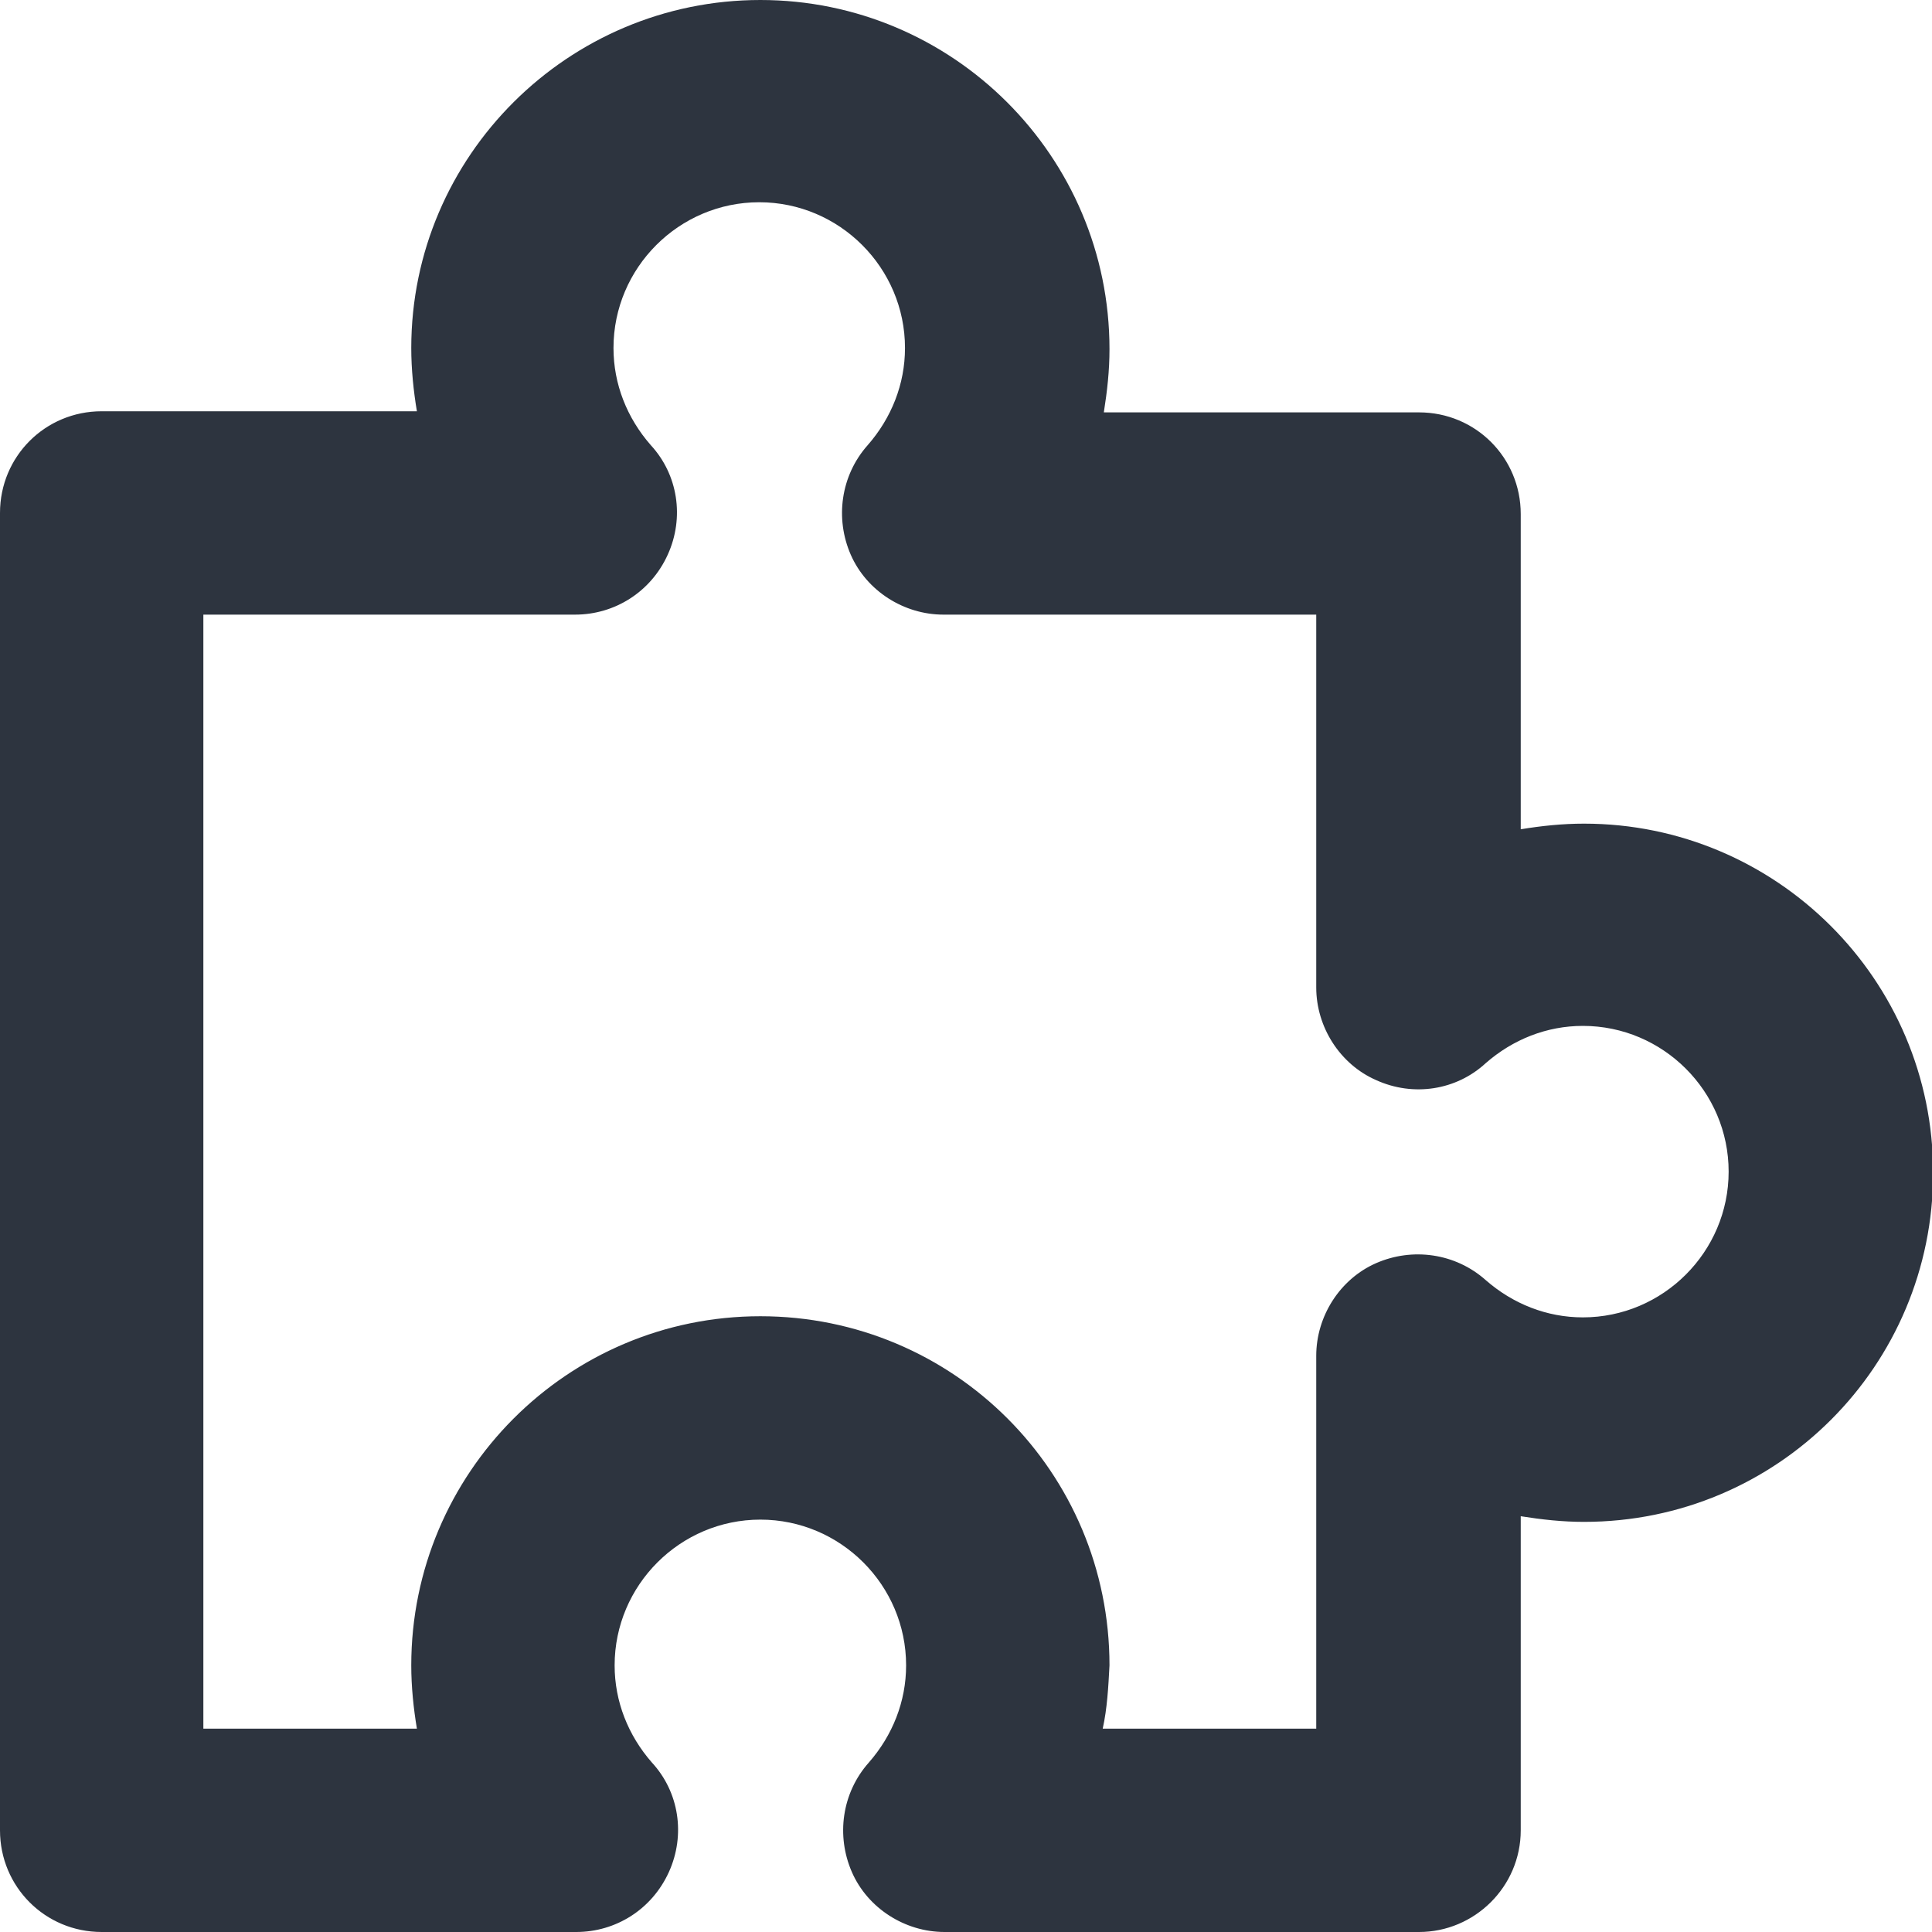 <?xml version="1.0" encoding="UTF-8"?>
<svg xmlns="http://www.w3.org/2000/svg" width="85" height="85" viewBox="0 0 85 85" fill="none">
  <g clip-path="url(#clip0)">
    <path d="M62.433 85H41.556C39.816 85 38.175 83.956 37.48 82.365C36.784 80.775 37.032 78.886 38.225 77.544C39.269 76.351 39.865 74.86 39.865 73.269C39.865 69.74 36.983 66.857 33.453 66.857C29.924 66.857 27.041 69.74 27.041 73.269C27.041 74.86 27.637 76.351 28.681 77.544C29.874 78.836 30.172 80.725 29.427 82.365C28.681 84.006 27.091 85 25.351 85H4.474C1.988 85 0 83.012 0 80.526V22.567C0 20.082 1.988 18.094 4.474 18.094H18.342C18.193 17.199 18.094 16.254 18.094 15.31C18.094 6.86 25.003 0 33.453 0C41.904 0 48.813 6.86 48.813 15.36C48.813 16.304 48.714 17.199 48.564 18.143H62.433C64.918 18.143 66.906 20.132 66.906 22.617V36.485C67.801 36.336 68.746 36.237 69.69 36.237C78.14 36.237 85.05 43.096 85.05 51.596C85.05 60.096 78.19 66.956 69.69 66.956C68.746 66.956 67.851 66.857 66.906 66.708V80.526C66.906 83.012 64.868 85 62.433 85ZM48.515 76.053H57.909V59.649C57.909 57.909 58.953 56.269 60.544 55.573C62.135 54.877 64.023 55.126 65.365 56.319C66.558 57.363 68.05 57.959 69.64 57.959C73.17 57.959 76.053 55.076 76.053 51.547C76.053 48.017 73.17 45.135 69.64 45.135C68.05 45.135 66.558 45.731 65.365 46.775C64.073 47.968 62.184 48.266 60.544 47.52C58.953 46.825 57.909 45.184 57.909 43.444V27.041H41.506C39.766 27.041 38.126 25.997 37.43 24.406C36.734 22.816 36.983 20.927 38.175 19.585C39.219 18.392 39.816 16.901 39.816 15.31C39.816 11.781 36.933 8.898 33.404 8.898C29.874 8.898 26.991 11.781 26.991 15.31C26.991 16.901 27.588 18.392 28.632 19.585C29.825 20.877 30.123 22.766 29.377 24.406C28.632 26.047 27.041 27.041 25.301 27.041H8.947V76.053H18.342C18.193 75.158 18.094 74.213 18.094 73.269C18.094 64.819 24.953 57.909 33.453 57.909C41.953 57.909 48.813 64.769 48.813 73.269C48.763 74.213 48.714 75.158 48.515 76.053Z" fill="#2D343F"></path>
  </g>
  <defs>
    <clipPath id="clip0">
      <rect width="85" height="85" fill="white"></rect>
    </clipPath>
  </defs>
</svg>
